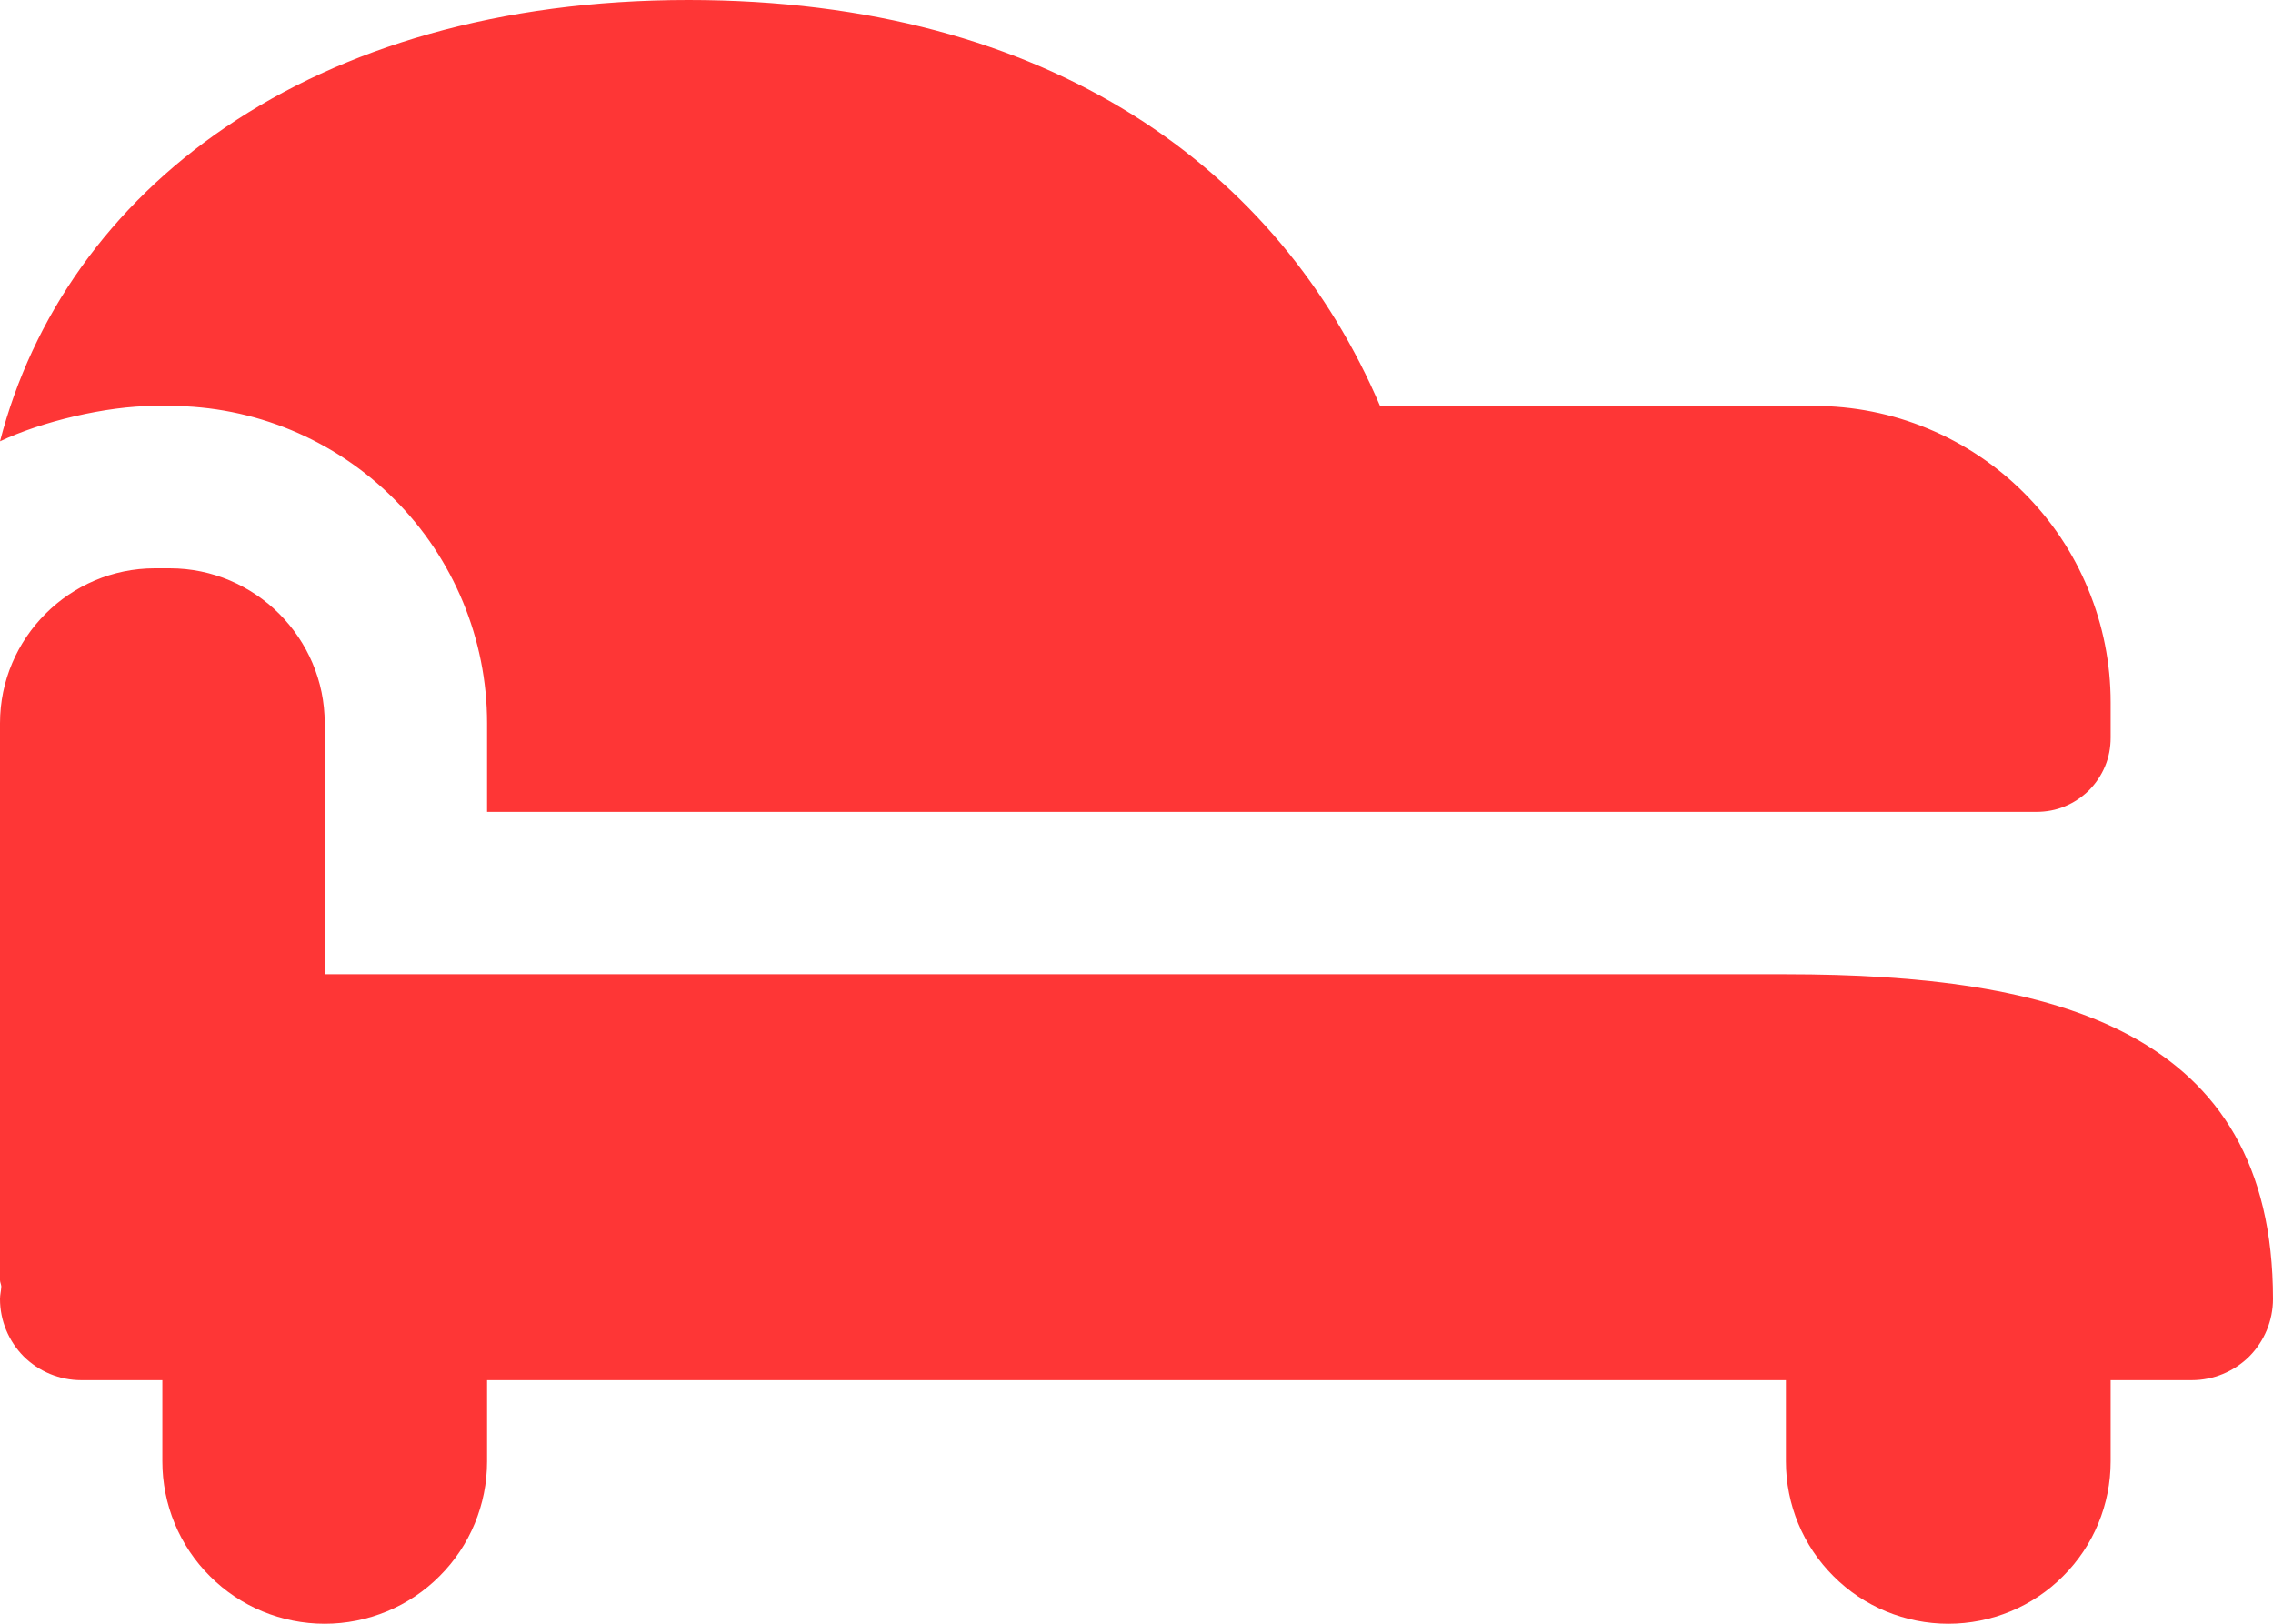 <svg width="14" height="10" viewBox="0 0 14 10" fill="none" xmlns="http://www.w3.org/2000/svg">
<path d="M11 6C12.656 6 14 6.343 14 8C14 8.133 13.947 8.26 13.854 8.354C13.76 8.447 13.633 8.5 13.5 8.5H13V9C13 9.265 12.895 9.52 12.707 9.707C12.52 9.895 12.265 10 12 10C11.735 10 11.48 9.895 11.293 9.707C11.105 9.52 11 9.265 11 9V8.5H3V9C3 9.265 2.895 9.52 2.707 9.707C2.52 9.895 2.265 10 2 10C1.735 10 1.48 9.895 1.293 9.707C1.105 9.52 1 9.265 1 9V8.5H0.5C0.367 8.5 0.24 8.447 0.146 8.354C0.053 8.26 0 8.133 0 8C0 7.973 0.007 7.949 0.008 7.923C0.007 7.909 0 7.897 0 7.884V4.454C0 3.929 0.429 3.5 0.954 3.5H1.046C1.571 3.5 2 3.929 2 4.454V6H11ZM1.046 2.5H0.954C0.654 2.5 0.254 2.597 0 2.718C0.398 1.179 1.901 0 4.24 0C6.481 0 7.885 1.058 8.5 2.5H11.175C11.414 2.5 11.652 2.547 11.873 2.639C12.095 2.731 12.296 2.865 12.466 3.035C12.635 3.204 12.77 3.405 12.861 3.627C12.953 3.848 13 4.086 13 4.325V4.543C13 4.604 12.989 4.663 12.966 4.718C12.943 4.774 12.909 4.824 12.867 4.867C12.824 4.909 12.774 4.943 12.718 4.966C12.663 4.989 12.604 5 12.543 5H3V4.454C3 3.936 2.794 3.439 2.427 3.073C2.061 2.706 1.564 2.5 1.046 2.5Z" fill="#FE3636"/>
</svg>
